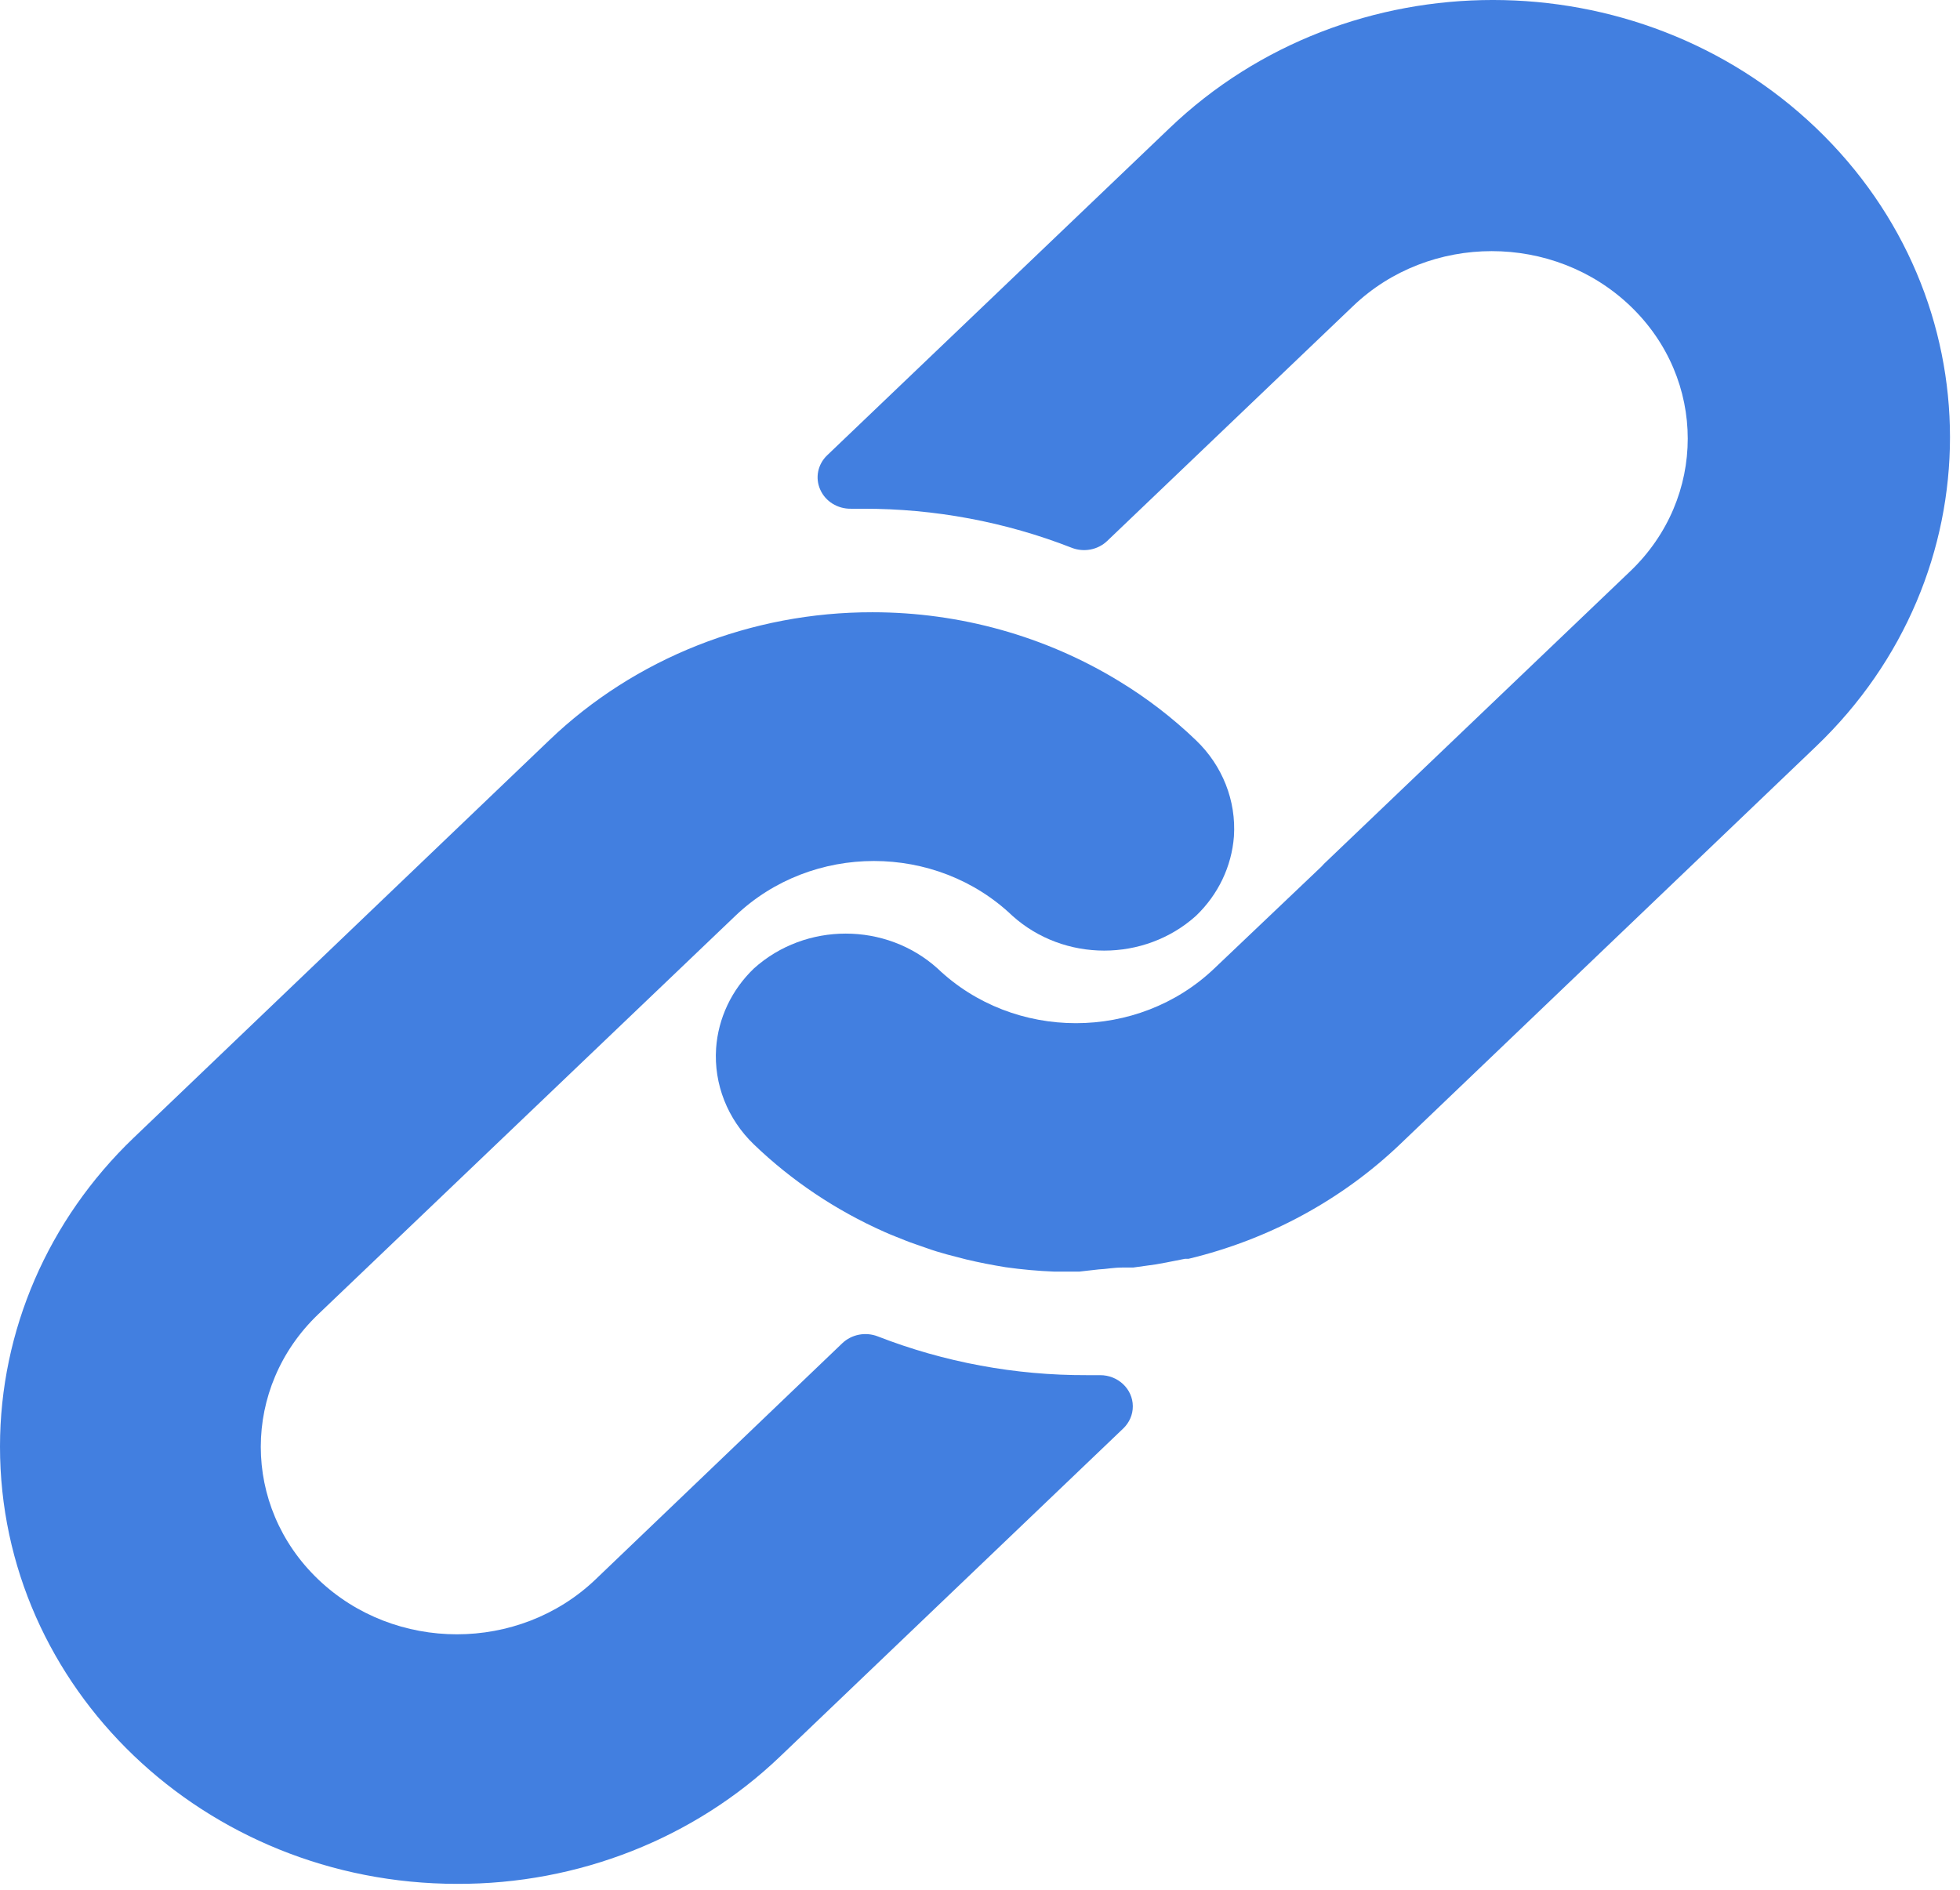 <?xml version="1.0" encoding="UTF-8"?> <svg xmlns="http://www.w3.org/2000/svg" width="56" height="54" viewBox="0 0 56 54" fill="none"><path d="M34.172 21.154C33.508 20.516 32.773 19.95 31.978 19.467C29.875 18.18 27.429 17.495 24.931 17.495C21.464 17.489 18.138 18.806 15.691 21.154L3.818 32.513C1.375 34.853 0.002 38.024 2.70542e-06 41.33C-0.005 48.23 5.842 53.827 13.059 53.831C16.52 53.843 19.844 52.532 22.29 50.19L32.09 40.821C32.268 40.652 32.368 40.422 32.366 40.182C32.364 39.689 31.943 39.292 31.428 39.295H31.054C29.007 39.302 26.977 38.926 25.081 38.188C24.731 38.051 24.33 38.129 24.063 38.385L17.016 45.131C14.828 47.223 11.28 47.223 9.092 45.131C6.904 43.039 6.904 39.647 9.092 37.555L21.011 26.169C23.198 24.081 26.74 24.081 28.926 26.169C30.4 27.495 32.698 27.495 34.172 26.169C34.806 25.562 35.19 24.758 35.255 23.902C35.323 22.88 34.928 21.879 34.172 21.154Z" fill="#427FE0"></path><path d="M51.889 3.659C46.788 -1.22 38.518 -1.22 33.418 3.659L23.632 13.011C23.363 13.269 23.285 13.657 23.436 13.992C23.584 14.328 23.932 14.543 24.313 14.537H24.658C26.702 14.533 28.727 14.912 30.619 15.652C30.968 15.79 31.37 15.712 31.636 15.456L38.66 8.745C40.847 6.653 44.394 6.653 46.581 8.745C48.768 10.837 48.768 14.229 46.581 16.321L37.83 24.682L37.755 24.763L34.696 27.672C32.51 29.759 28.97 29.759 26.785 27.672C25.312 26.346 23.015 26.346 21.542 27.672C20.904 28.283 20.52 29.094 20.46 29.956C20.392 30.978 20.786 31.979 21.542 32.704C22.622 33.742 23.885 34.587 25.273 35.203C25.469 35.292 25.665 35.363 25.861 35.444C26.057 35.524 26.262 35.586 26.458 35.658C26.654 35.729 26.859 35.792 27.055 35.845L27.606 35.988C27.979 36.077 28.352 36.149 28.734 36.211C29.195 36.276 29.659 36.318 30.124 36.336H30.777H30.833L31.393 36.273C31.598 36.265 31.813 36.22 32.056 36.22H32.373L33.016 36.131L33.315 36.077L33.856 35.97H33.959C36.25 35.42 38.343 34.285 40.013 32.686L51.889 21.327C56.989 16.448 56.989 8.538 51.889 3.659Z" fill="#427FE0"></path></svg> 